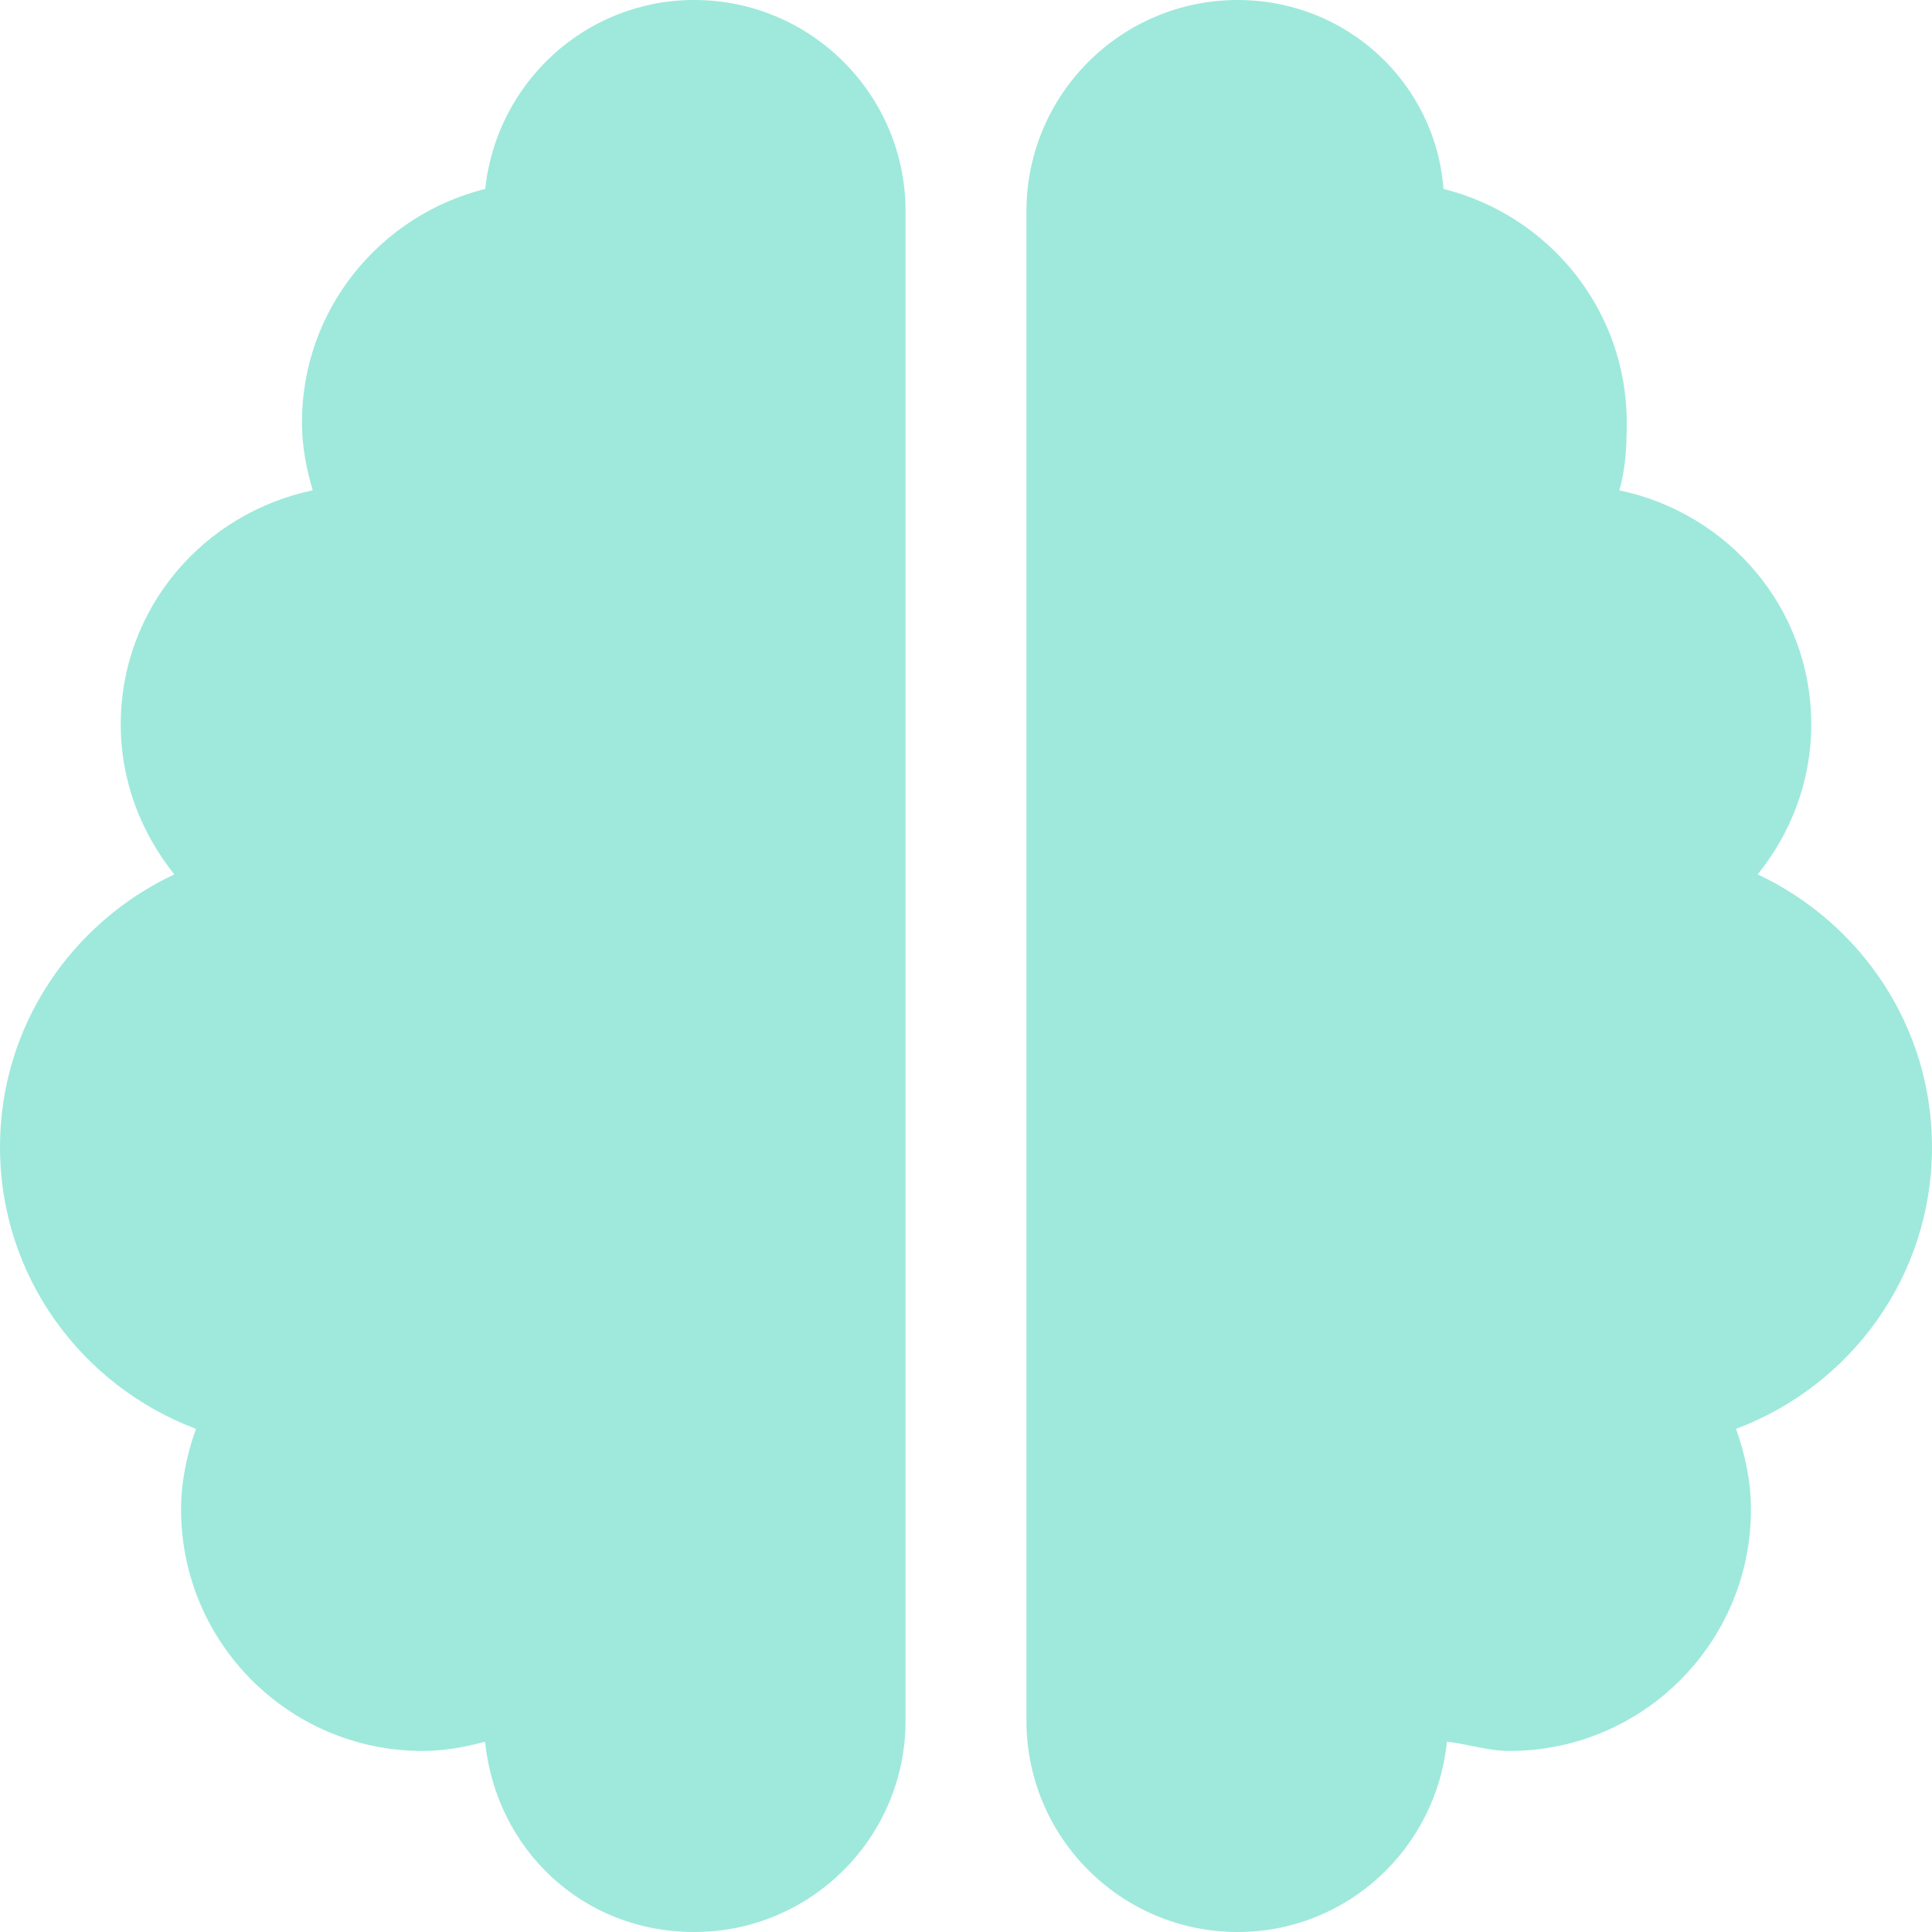 ﻿<?xml version="1.0" encoding="utf-8"?>
<svg version="1.1" xmlns:xlink="http://www.w3.org/1999/xlink" width="14px" height="14px" xmlns="http://www.w3.org/2000/svg">
  <g>
    <path d="M 6.562 1.531  C 6.562 0.686  5.876 0  5.031 0  C 4.241 0  3.598 0.601  3.516 1.369  C 2.754 1.559  2.188 2.242  2.188 3.062  C 2.188 3.234  2.22 3.396  2.266 3.553  C 1.474 3.719  0.875 4.408  0.875 5.25  C 0.875 5.663  1.024 6.037  1.263 6.336  C 0.519 6.686  0 7.435  0 8.312  C 0 9.249  0.592 10.042  1.42 10.354  C 1.355 10.538  1.312 10.732  1.312 10.938  C 1.312 11.904  2.096 12.688  3.062 12.688  C 3.22 12.688  3.37 12.66  3.515 12.621  C 3.593 13.393  4.214 14  5.031 14  C 5.877 14  6.562 13.314  6.562 12.469  L 6.562 1.531  Z M 12.58 10.354  C 13.409 10.043  14 9.25  14 8.312  C 14 7.436  13.481 6.686  12.737 6.336  C 12.977 6.038  13.125 5.663  13.125 5.25  C 13.125 4.408  12.526 3.719  11.734 3.553  C 11.78 3.396  11.788 3.235  11.788 3.062  C 11.788 2.242  11.221 1.559  10.46 1.369  C 10.402 0.601  9.759 0  8.969 0  C 8.123 0  7.438 0.686  7.438 1.531  L 7.438 12.469  C 7.438 13.314  8.123 14  8.969 14  C 9.762 14  10.407 13.394  10.485 12.621  C 10.631 12.636  10.779 12.688  10.938 12.688  C 11.904 12.688  12.688 11.904  12.688 10.938  C 12.688 10.732  12.645 10.537  12.58 10.354  Z " fill-rule="nonzero" fill="#9ee9dc" stroke="none" />
  </g>
</svg>